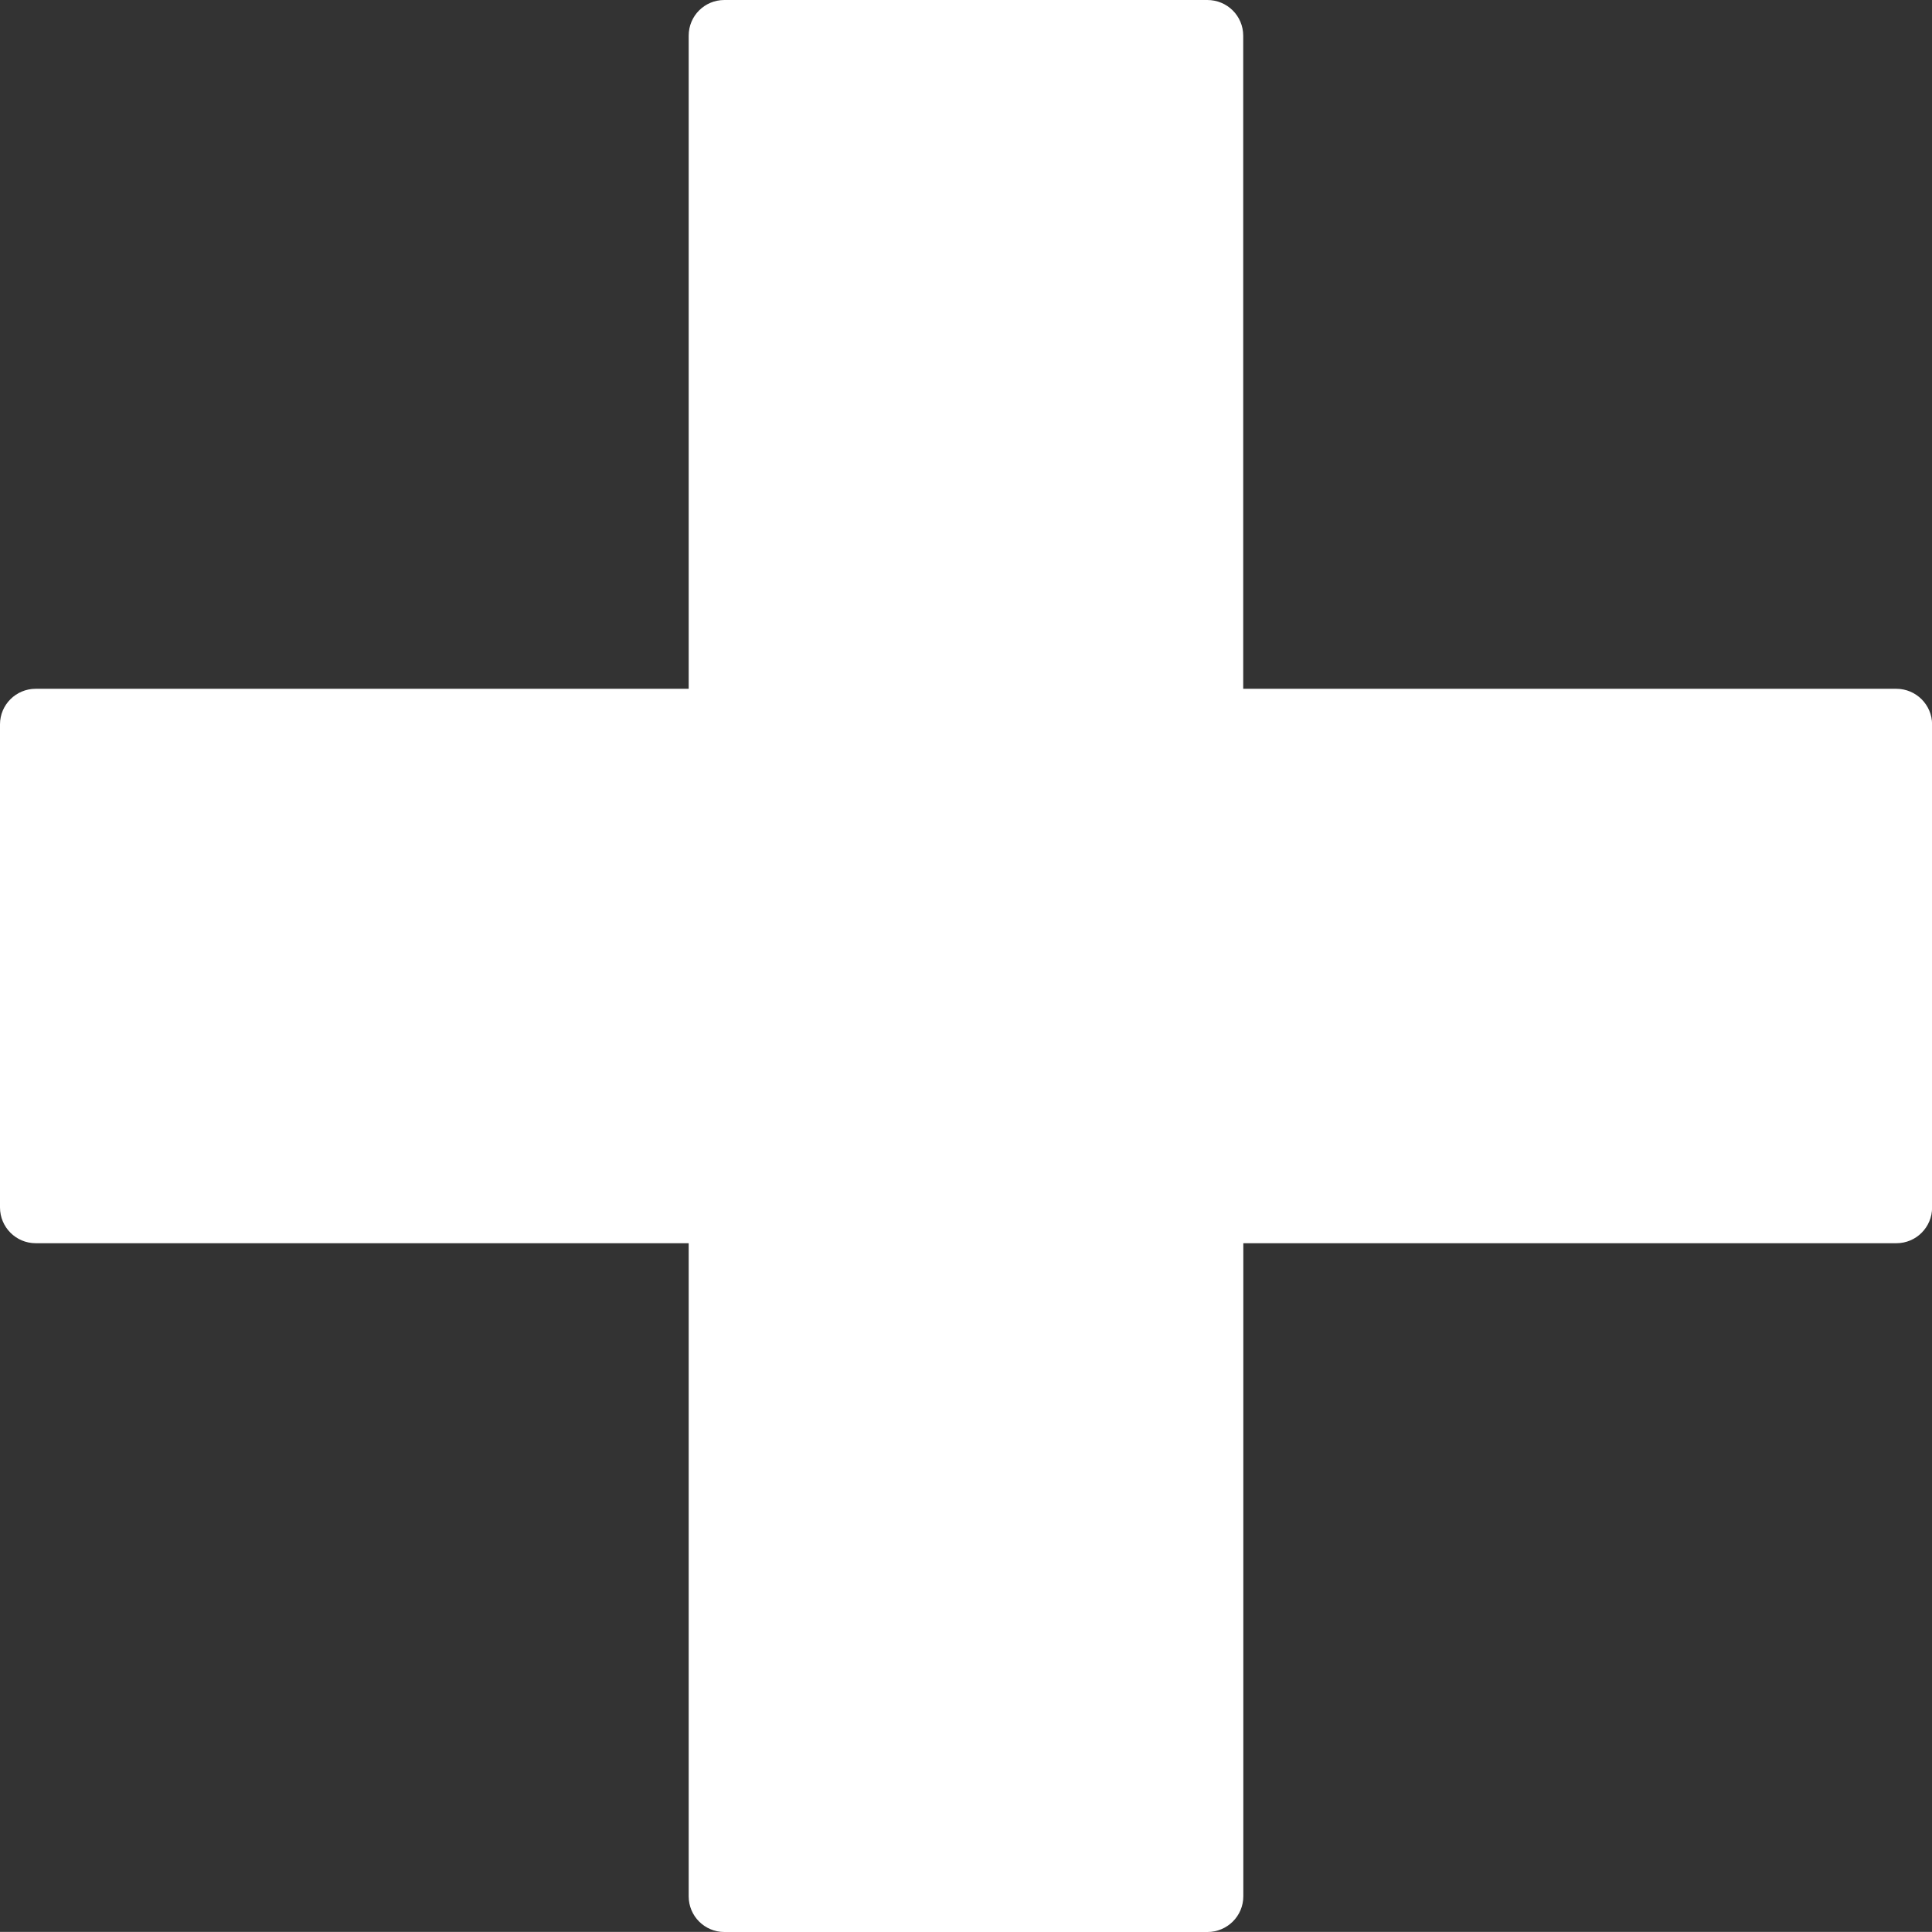<?xml version="1.0" encoding="utf-8"?>
<!DOCTYPE svg PUBLIC "-//W3C//DTD SVG 1.1//EN" "http://www.w3.org/Graphics/SVG/1.1/DTD/svg11.dtd">
<svg  version="1.1" width="18.406" height="18.405"  xmlns="http://www.w3.org/2000/svg" xmlns:xlink="http://www.w3.org/1999/xlink"
	 viewBox="0 0 18.406 18.405" overflow="visible" enable-background="new 0 0 18.406 18.405">
<rect x="0" y="0" width="18.406" height="18.405" fill="#333333" stroke="none"/>
<path fill="#FFFFFF" d="M18.066,6.562h-6.222V0.34c0-0.188-0.152-0.34-0.342-0.34H6.901c-0.188,0-0.34,0.151-0.34,0.34v6.222H0.34
	C0.152,6.562,0,6.714,0,6.901v4.602c0,0.188,0.152,0.341,0.34,0.341h6.221v6.222c0,0.188,0.152,0.34,0.34,0.34h4.602
	c0.189,0,0.342-0.152,0.342-0.34v-6.222h6.222c0.188,0,0.34-0.152,0.34-0.341V6.901C18.406,6.714,18.254,6.562,18.066,6.562z"/>
</svg>
